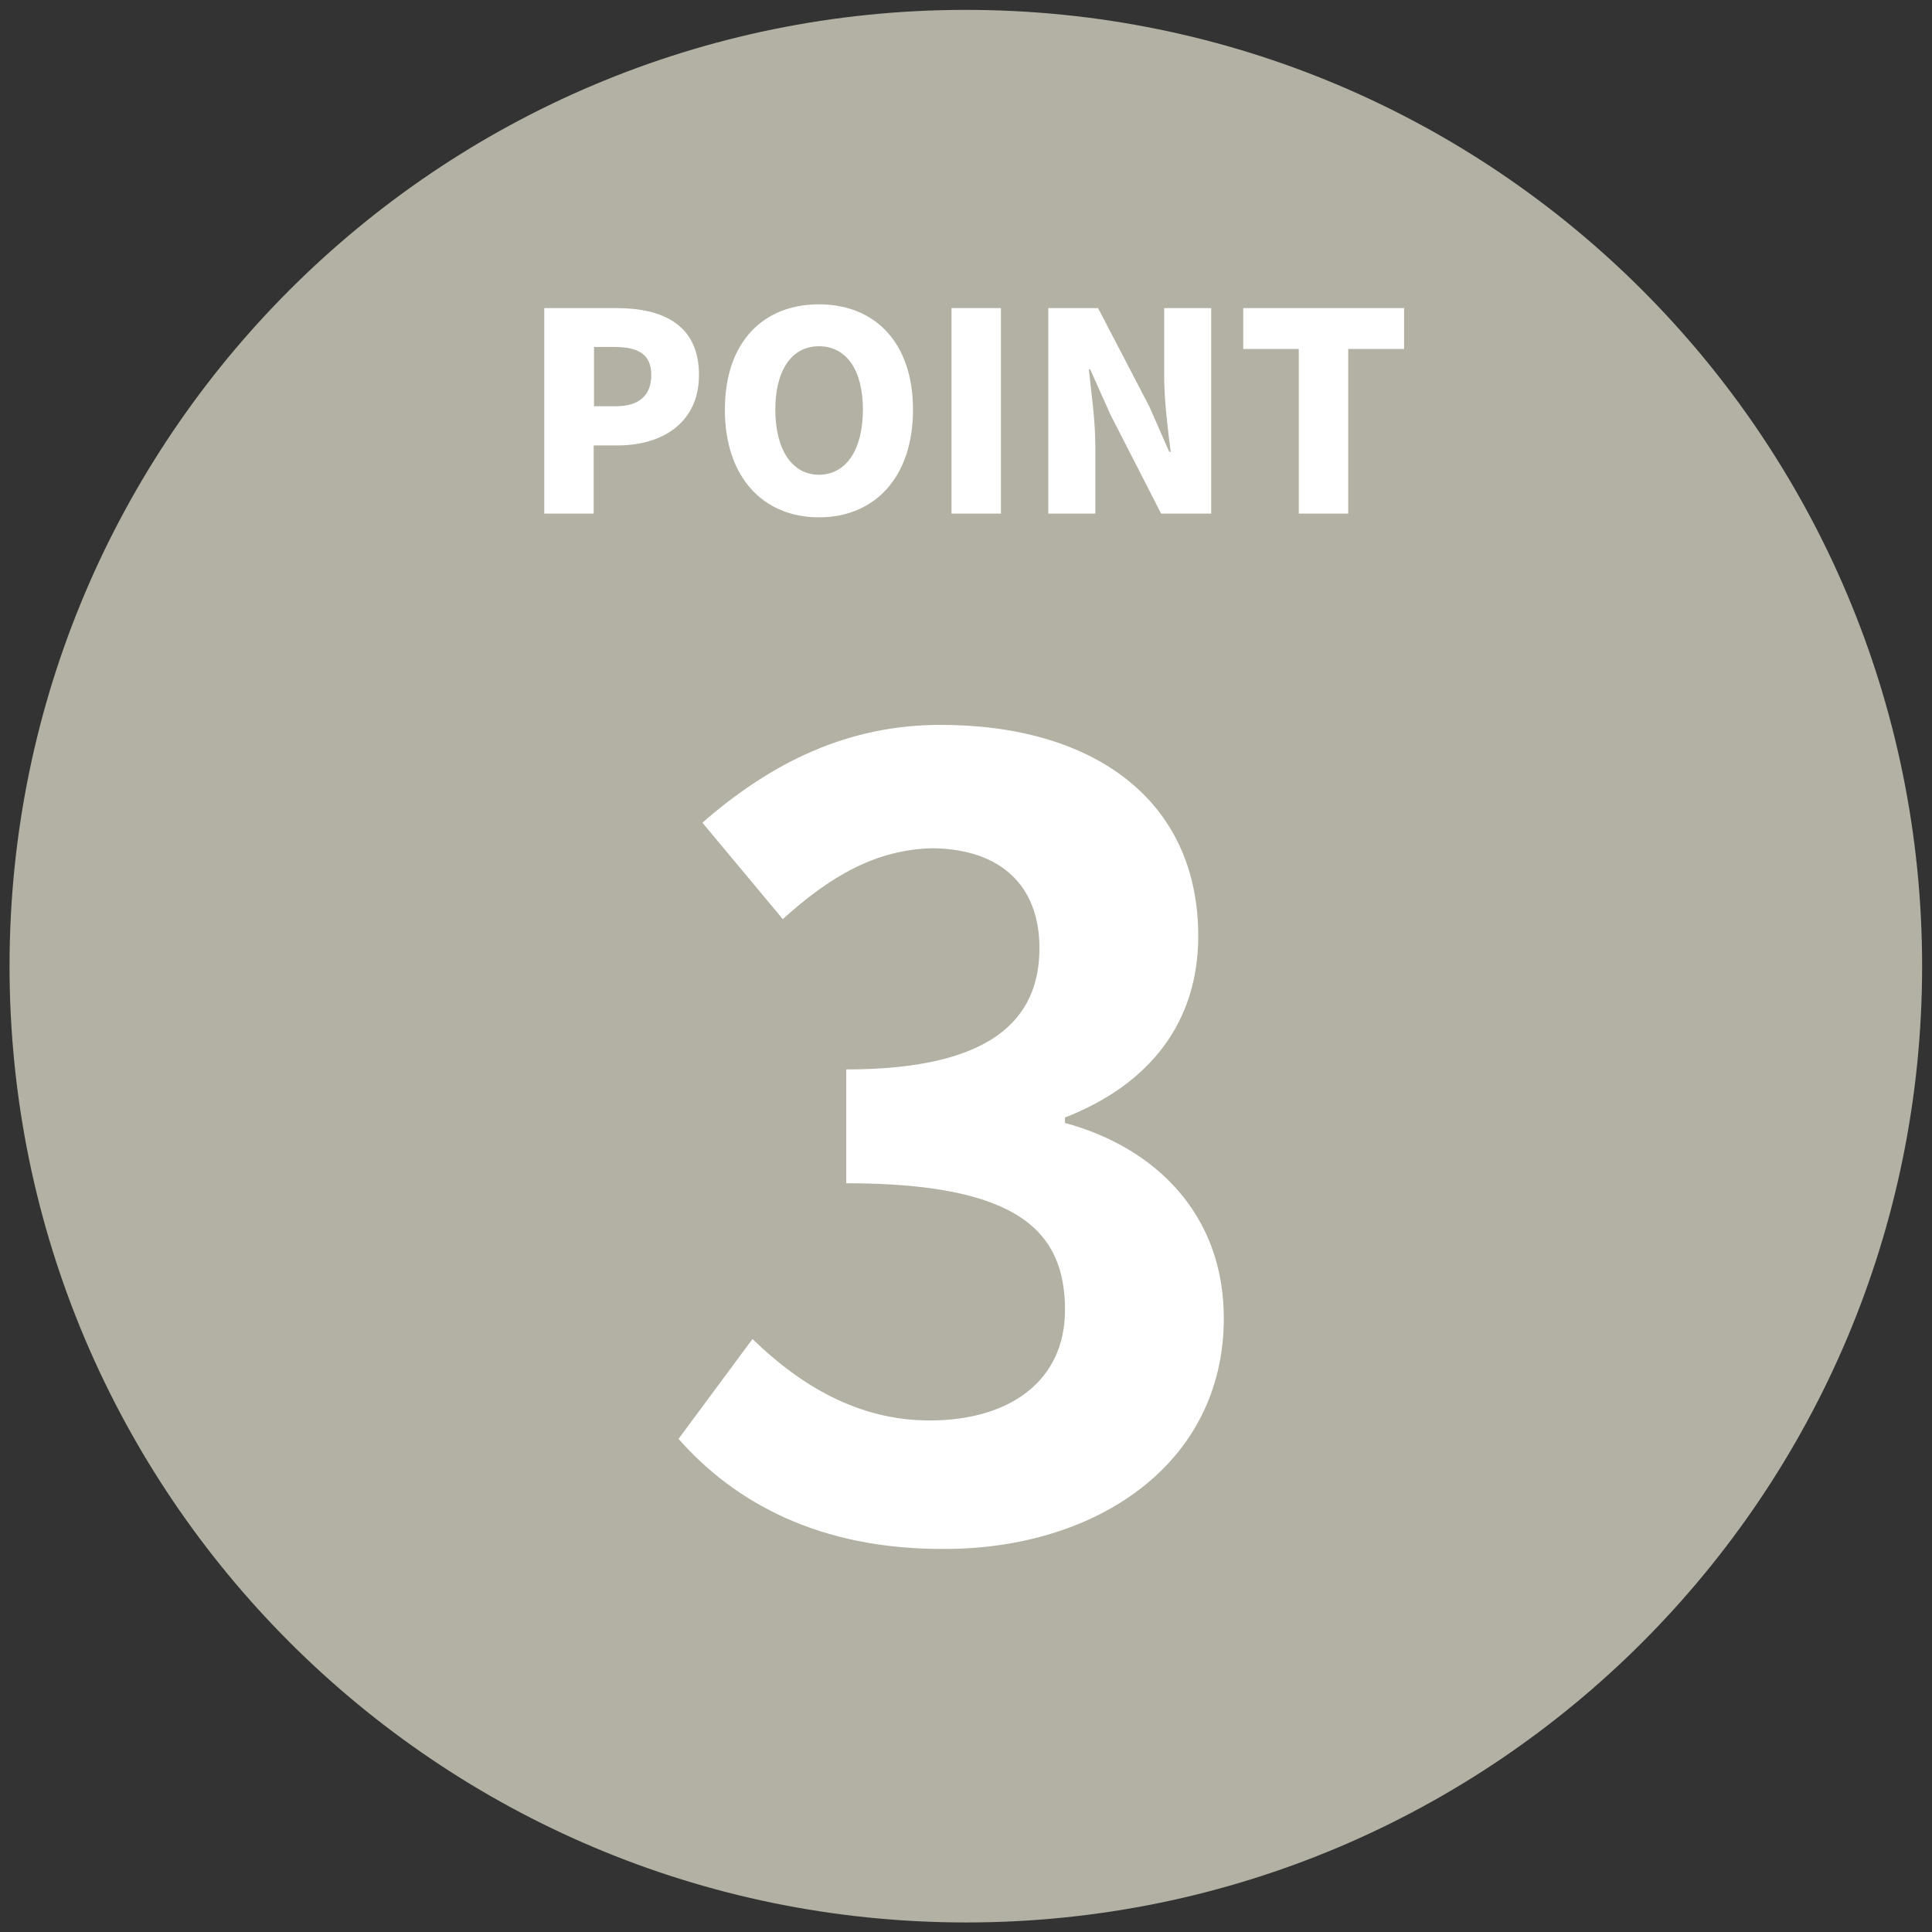 <?xml version="1.0" encoding="utf-8"?>
<!-- Generator: Adobe Illustrator 24.2.3, SVG Export Plug-In . SVG Version: 6.00 Build 0)  -->
<svg version="1.1" id="レイヤー_1" xmlns="http://www.w3.org/2000/svg" xmlns:xlink="http://www.w3.org/1999/xlink" x="0px"
	 y="0px" viewBox="0 0 56.69 56.69" style="enable-background:new 0 0 56.69 56.69;" xml:space="preserve">
<rect x="0" y="0" width="56.69" height="56.69" fill="#333333" stroke="none"/>
<style type="text/css">
	.st0{fill-rule:evenodd;clip-rule:evenodd;fill:#B2B1A3;}
	.st1{fill:#FFFFFF;}
</style>
<g>
	<path class="st0" d="M0.28,28.35c0-15.5,12.56-28.06,28.06-28.06s28.06,12.56,28.06,28.06S43.85,56.41,28.35,56.41
		S0.28,43.85,0.28,28.35"/>
	<g>
		<path class="st1" d="M15.98,9.04h2.11c1.33,0,2.42,0.47,2.42,1.96c0,1.43-1.11,2.07-2.38,2.07h-0.71v2h-1.45V9.04z M18.07,11.92
			c0.7,0,1.04-0.33,1.04-0.92c0-0.61-0.39-0.82-1.09-0.82h-0.59v1.74H18.07z"/>
		<path class="st1" d="M21.27,12.02c0-1.98,1.12-3.09,2.76-3.09c1.65,0,2.76,1.13,2.76,3.09c0,1.98-1.12,3.16-2.76,3.16
			C22.39,15.18,21.27,14,21.27,12.02z M25.32,12.02c0-1.17-0.49-1.86-1.29-1.86c-0.79,0-1.28,0.69-1.28,1.86
			c0,1.17,0.49,1.91,1.28,1.91C24.83,13.93,25.32,13.19,25.32,12.02z"/>
		<path class="st1" d="M27.92,9.04h1.45v6.03h-1.45V9.04z"/>
		<path class="st1" d="M30.75,9.04h1.47l1.5,2.88l0.59,1.34h0.04c-0.08-0.64-0.19-1.51-0.19-2.23V9.04h1.38v6.03h-1.47l-1.49-2.91
			l-0.59-1.32h-0.04c0.07,0.67,0.19,1.5,0.19,2.23v2h-1.38V9.04z"/>
		<path class="st1" d="M38.11,10.24h-1.63v-1.2h4.72v1.2h-1.64v4.83h-1.45V10.24z"/>
	</g>
	<g>
		<path class="st1" d="M19.91,42.22l2.17-2.93c1.39,1.35,3.09,2.39,5.2,2.39c2.36,0,3.97-1.17,3.97-3.24c0-2.3-1.35-3.72-6.42-3.72
			v-3.34c4.28,0,5.67-1.48,5.67-3.56c0-1.83-1.13-2.9-3.12-2.93c-1.67,0.03-3.02,0.82-4.41,2.08l-2.36-2.83
			c2.02-1.76,4.25-2.87,6.99-2.87c4.5,0,7.56,2.21,7.56,6.2c0,2.52-1.42,4.35-3.91,5.32v0.16c2.65,0.72,4.66,2.68,4.66,5.73
			c0,4.28-3.75,6.77-8.19,6.77C24.03,45.47,21.55,44.08,19.91,42.22z"/>
	</g>
</g>
</svg>
